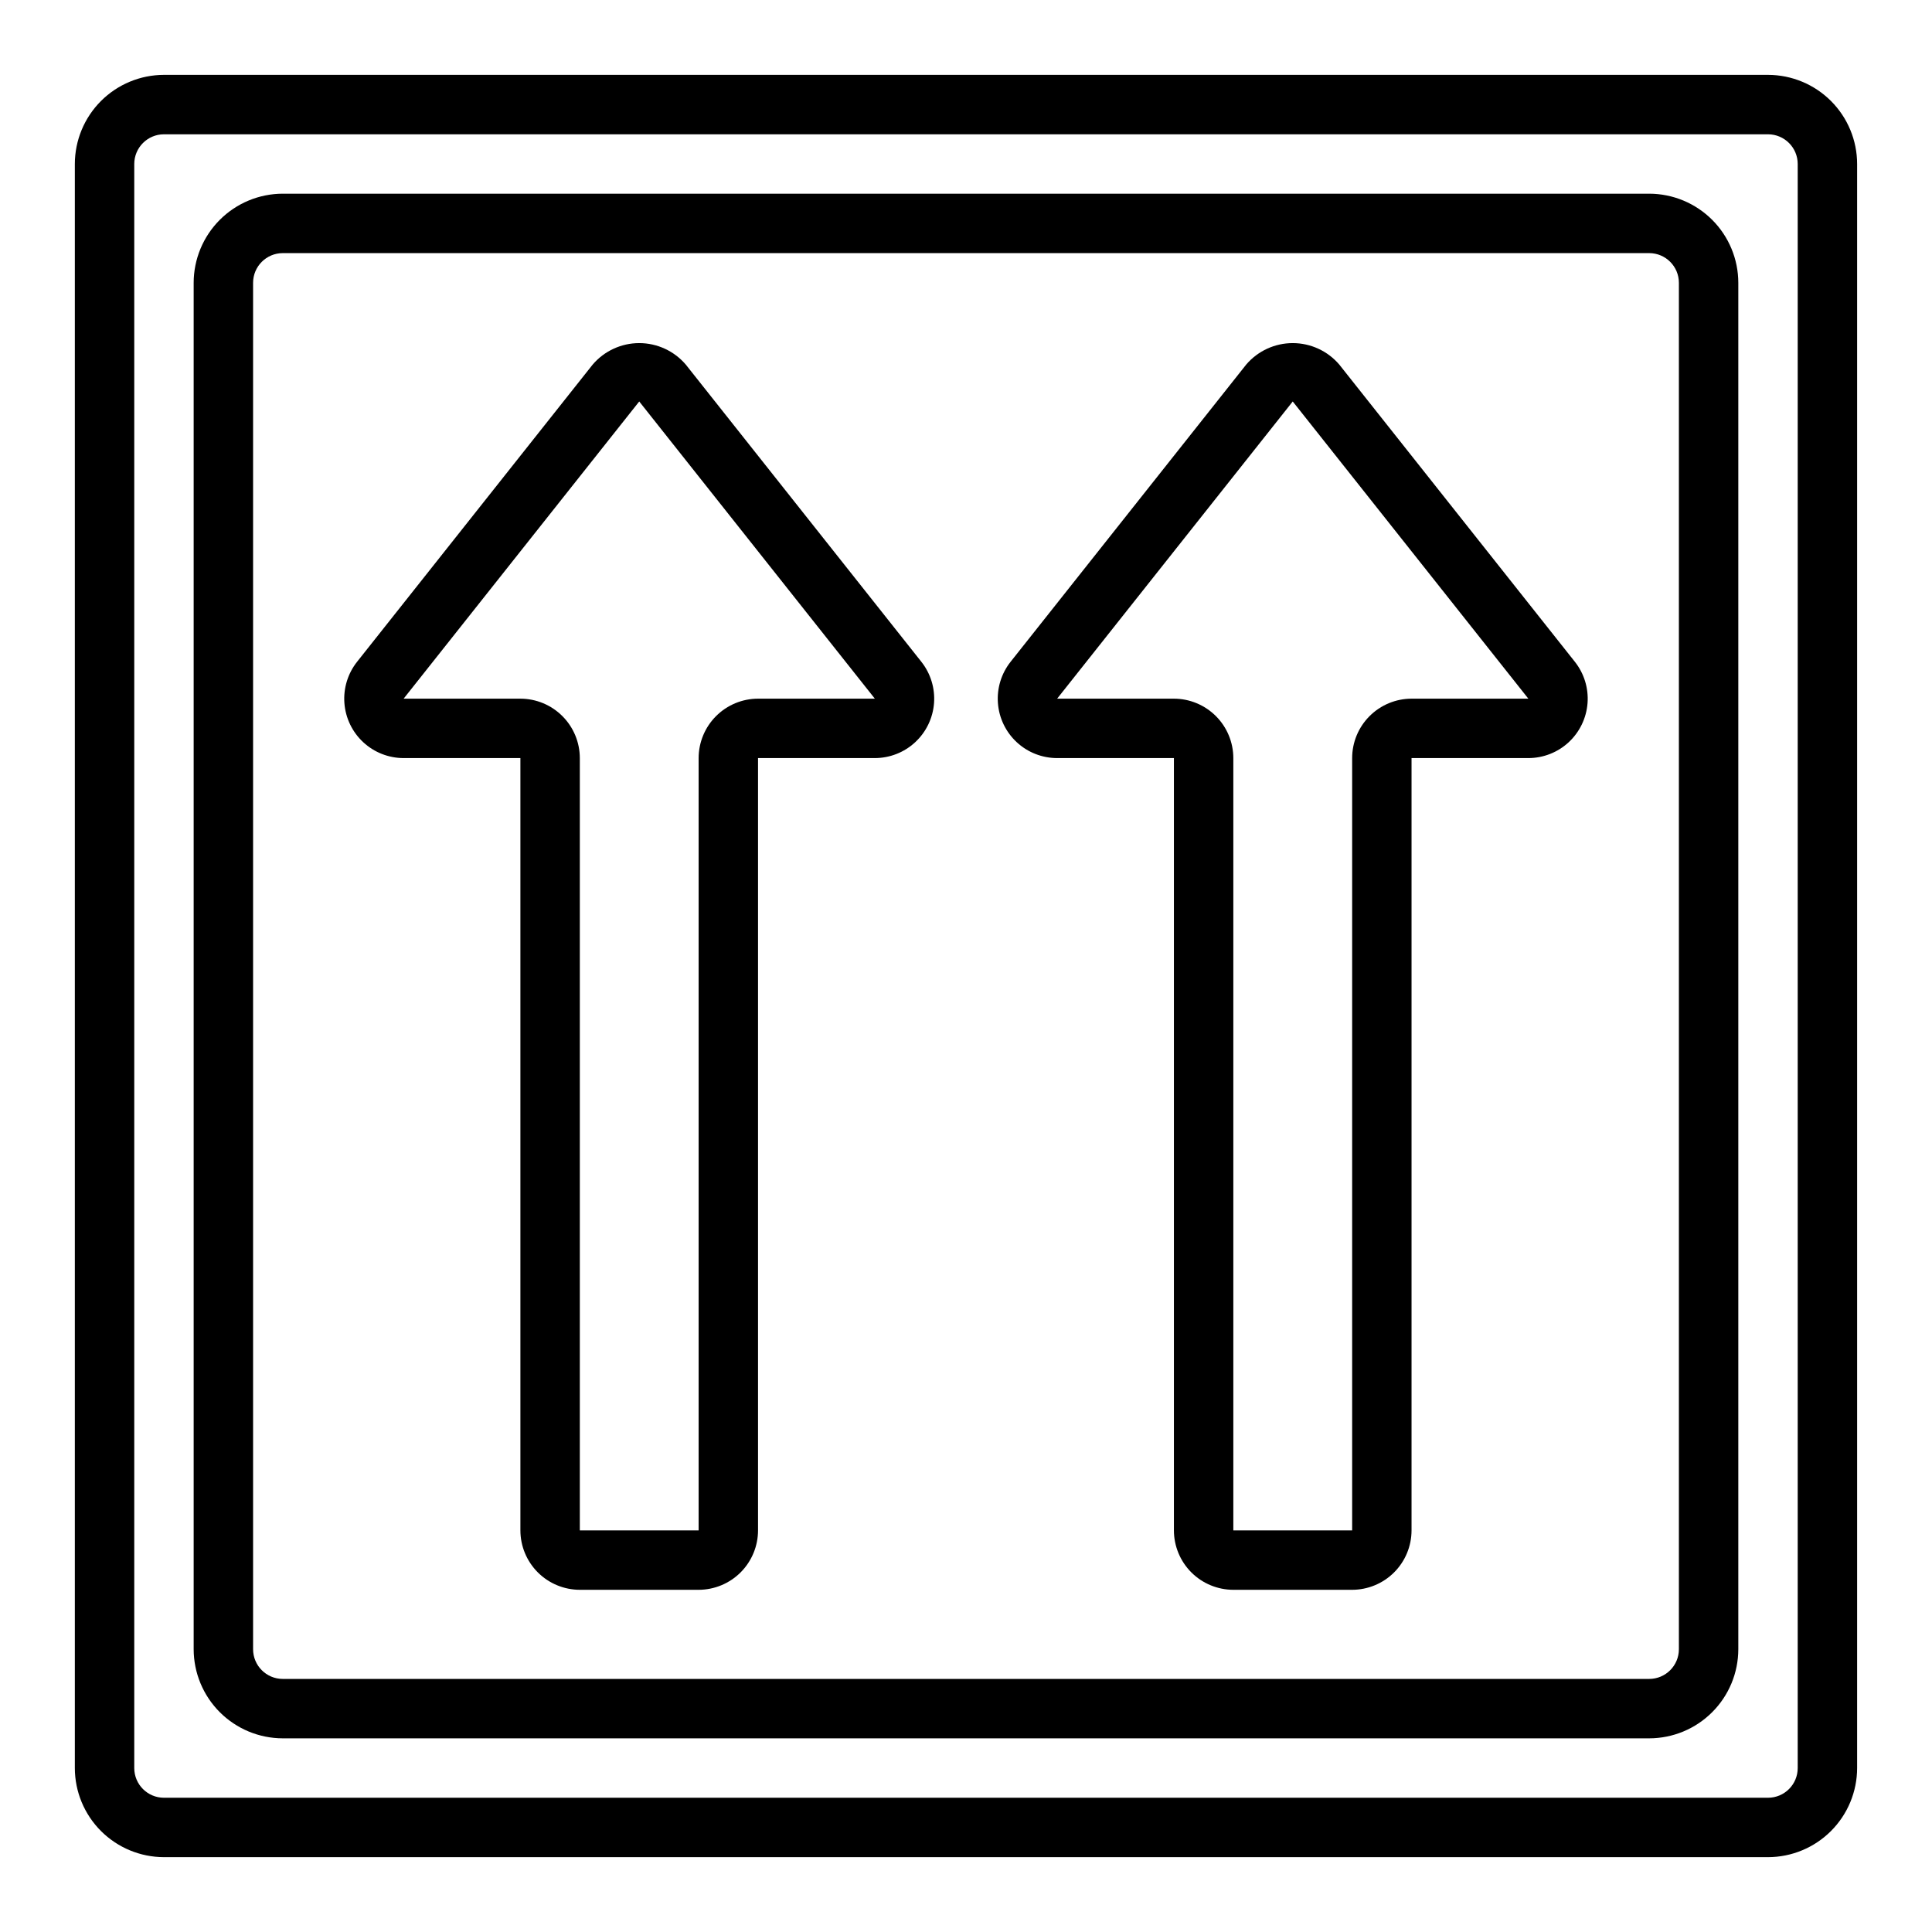 <?xml version="1.0" encoding="UTF-8"?>
<!-- Uploaded to: ICON Repo, www.iconrepo.com, Generator: ICON Repo Mixer Tools -->
<svg fill="#000000" width="800px" height="800px" version="1.1" viewBox="144 144 512 512" xmlns="http://www.w3.org/2000/svg">
 <path d="m612.54 163.84h-425.09c-6.262 0.008-12.262 2.5-16.691 6.926-4.426 4.43-6.918 10.43-6.926 16.691v425.09c0.008 6.262 2.5 12.266 6.926 16.691 4.43 4.426 10.43 6.918 16.691 6.926h425.09c6.262-0.008 12.266-2.5 16.691-6.926s6.918-10.43 6.926-16.691v-425.09c-0.008-6.262-2.5-12.262-6.926-16.691-4.426-4.426-10.43-6.918-16.691-6.926zm7.871 448.71c0 4.348-3.523 7.871-7.871 7.871h-425.09c-4.344 0-7.867-3.523-7.871-7.871v-425.09c0.004-4.344 3.527-7.867 7.871-7.871h425.09c4.348 0.004 7.871 3.527 7.871 7.871zm-39.359-417.22h-362.11c-6.262 0.008-12.262 2.5-16.691 6.926-4.426 4.43-6.918 10.43-6.926 16.691v362.11c0.008 6.262 2.5 12.266 6.926 16.691 4.43 4.43 10.43 6.918 16.691 6.926h362.11c6.262-0.008 12.266-2.496 16.691-6.926 4.43-4.426 6.918-10.43 6.926-16.691v-362.11c-0.008-6.262-2.496-12.262-6.926-16.691-4.426-4.426-10.43-6.918-16.691-6.926zm7.871 385.73c0 4.348-3.523 7.871-7.871 7.871h-362.11c-4.348 0-7.867-3.523-7.871-7.871v-362.11c0.004-4.348 3.523-7.867 7.871-7.871h362.11c4.348 0.004 7.871 3.523 7.871 7.871zm-263.19-340.45c-3.082-3.606-7.59-5.684-12.332-5.684s-9.25 2.078-12.332 5.684l-62.438 78.766c-2.461 3.109-3.66 7.031-3.359 10.984 0.305 3.953 2.09 7.648 5 10.344 2.906 2.695 6.727 4.191 10.691 4.195h30.949v204.67c0.004 4.176 1.668 8.176 4.617 11.129 2.953 2.949 6.953 4.609 11.129 4.617h31.488-0.004c4.176-0.008 8.176-1.668 11.129-4.617 2.949-2.953 4.613-6.953 4.617-11.129v-204.67h30.949c3.965-0.004 7.785-1.5 10.691-4.195 2.91-2.695 4.695-6.391 5-10.344 0.301-3.953-0.898-7.875-3.359-10.984zm19.156 88.543c-4.176 0.008-8.176 1.668-11.125 4.621-2.953 2.949-4.613 6.949-4.621 11.125v204.67h-31.484v-204.67c-0.008-4.176-1.668-8.176-4.621-11.125-2.949-2.953-6.949-4.613-11.125-4.621h-30.949l62.438-78.758 62.438 78.758zm154.03-88.543c-3.082-3.606-7.586-5.684-12.332-5.684-4.742 0-9.25 2.078-12.328 5.684l-62.438 78.766c-2.465 3.109-3.664 7.031-3.359 10.984 0.301 3.953 2.086 7.648 4.996 10.344 2.906 2.695 6.727 4.191 10.691 4.195h30.949v204.67c0.008 4.176 1.668 8.176 4.617 11.129 2.953 2.949 6.953 4.609 11.129 4.617h31.488c4.172-0.008 8.176-1.668 11.125-4.617 2.953-2.953 4.613-6.953 4.617-11.129v-204.67h30.949c3.969-0.004 7.785-1.5 10.695-4.195 2.906-2.695 4.691-6.391 4.996-10.344s-0.895-7.875-3.359-10.984zm19.156 88.543c-4.172 0.008-8.176 1.668-11.125 4.621-2.953 2.949-4.613 6.949-4.617 11.125v204.67h-31.488v-204.67c-0.008-4.176-1.668-8.176-4.617-11.125-2.953-2.953-6.953-4.613-11.129-4.621h-30.949l62.438-78.758 62.438 78.758z"/>
</svg>